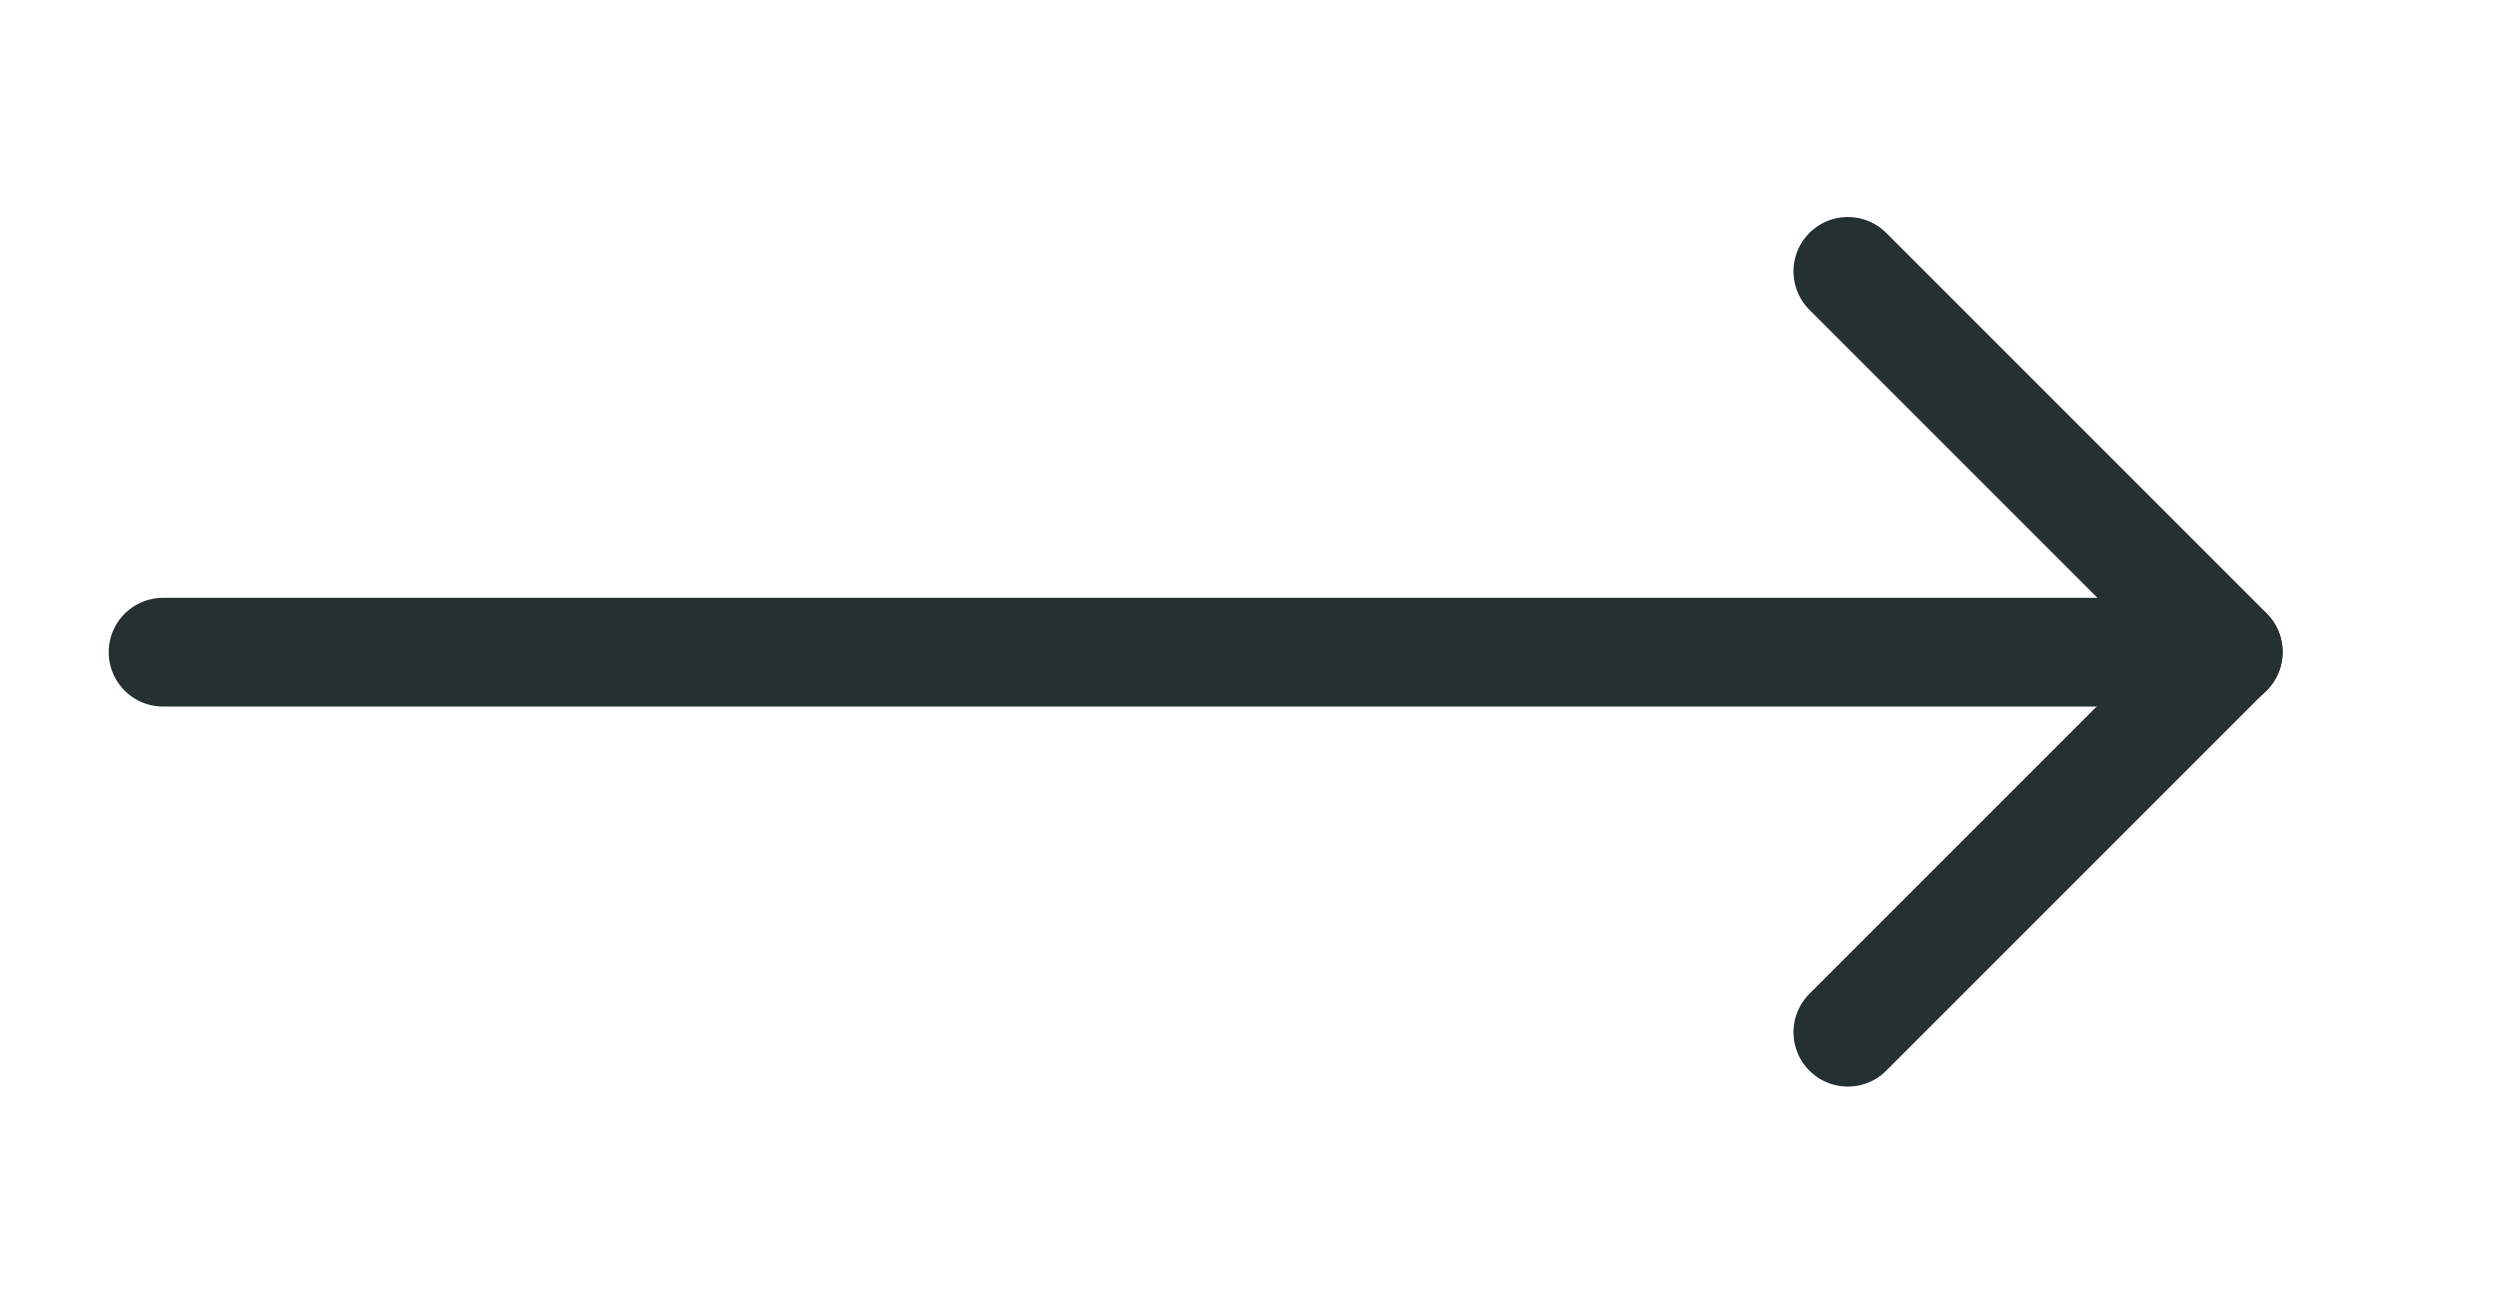 <?xml version="1.0" encoding="UTF-8"?> <svg xmlns="http://www.w3.org/2000/svg" width="46" height="24" viewBox="0 0 46 24" fill="none"> <path d="M3 12L41 12" stroke="#253031" stroke-width="2" stroke-linecap="round" stroke-linejoin="round"></path> <path d="M34 4.993L41 11.993L34 18.993" stroke="#253031" stroke-width="2" stroke-linecap="round" stroke-linejoin="round"></path> </svg> 